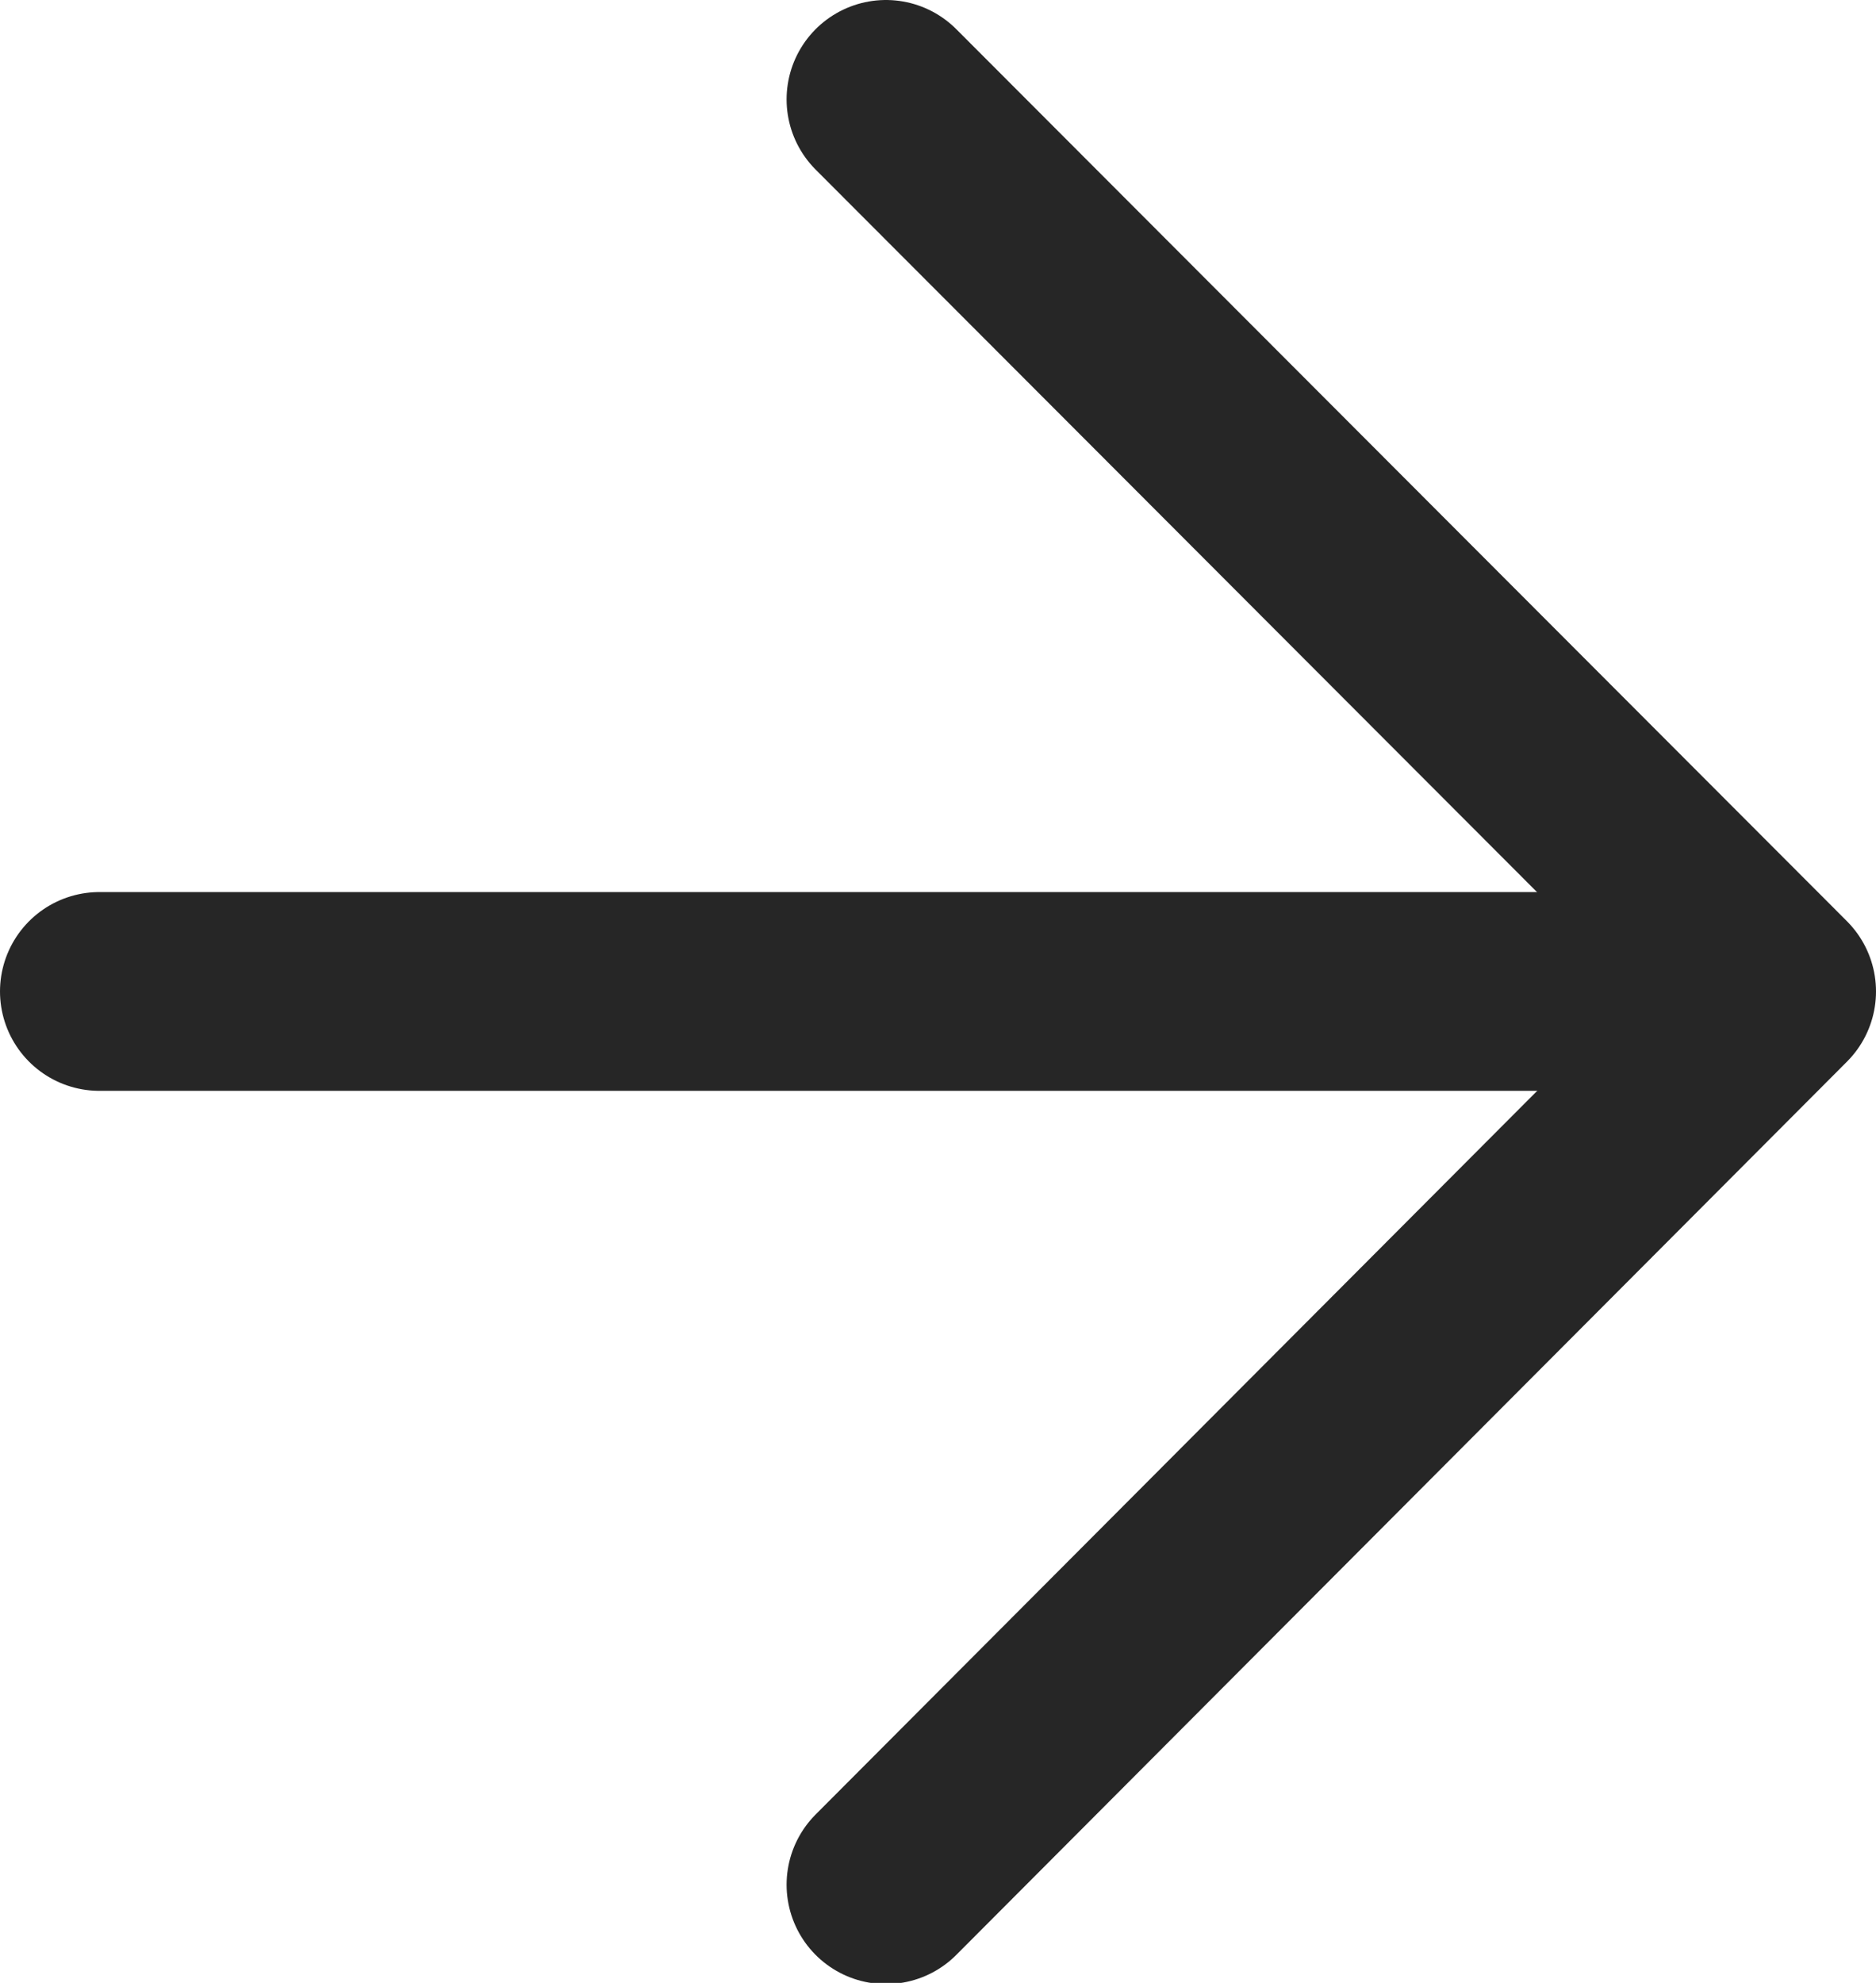 <?xml version="1.0" encoding="UTF-8"?>
<svg id="_レイヤー_2" data-name="レイヤー_2" xmlns="http://www.w3.org/2000/svg" width="15.86" height="16.76" viewBox="0 0 15.86 16.76">
  <defs>
    <style>
      .cls-1 {
        fill: none;
        stroke: #262626;
        stroke-linecap: round;
        stroke-linejoin: round;
        stroke-width: 1.68px;
      }
    </style>
  </defs>
  <g id="_ガイド" data-name="ガイド">
    <g>
      <line class="cls-1" x1=".84" y1="8.38" x2="14.27" y2="8.38"/>
      <polyline class="cls-1" points="7.49 15.93 15.02 8.38 7.49 .84"/>
    </g>
  </g>
</svg>